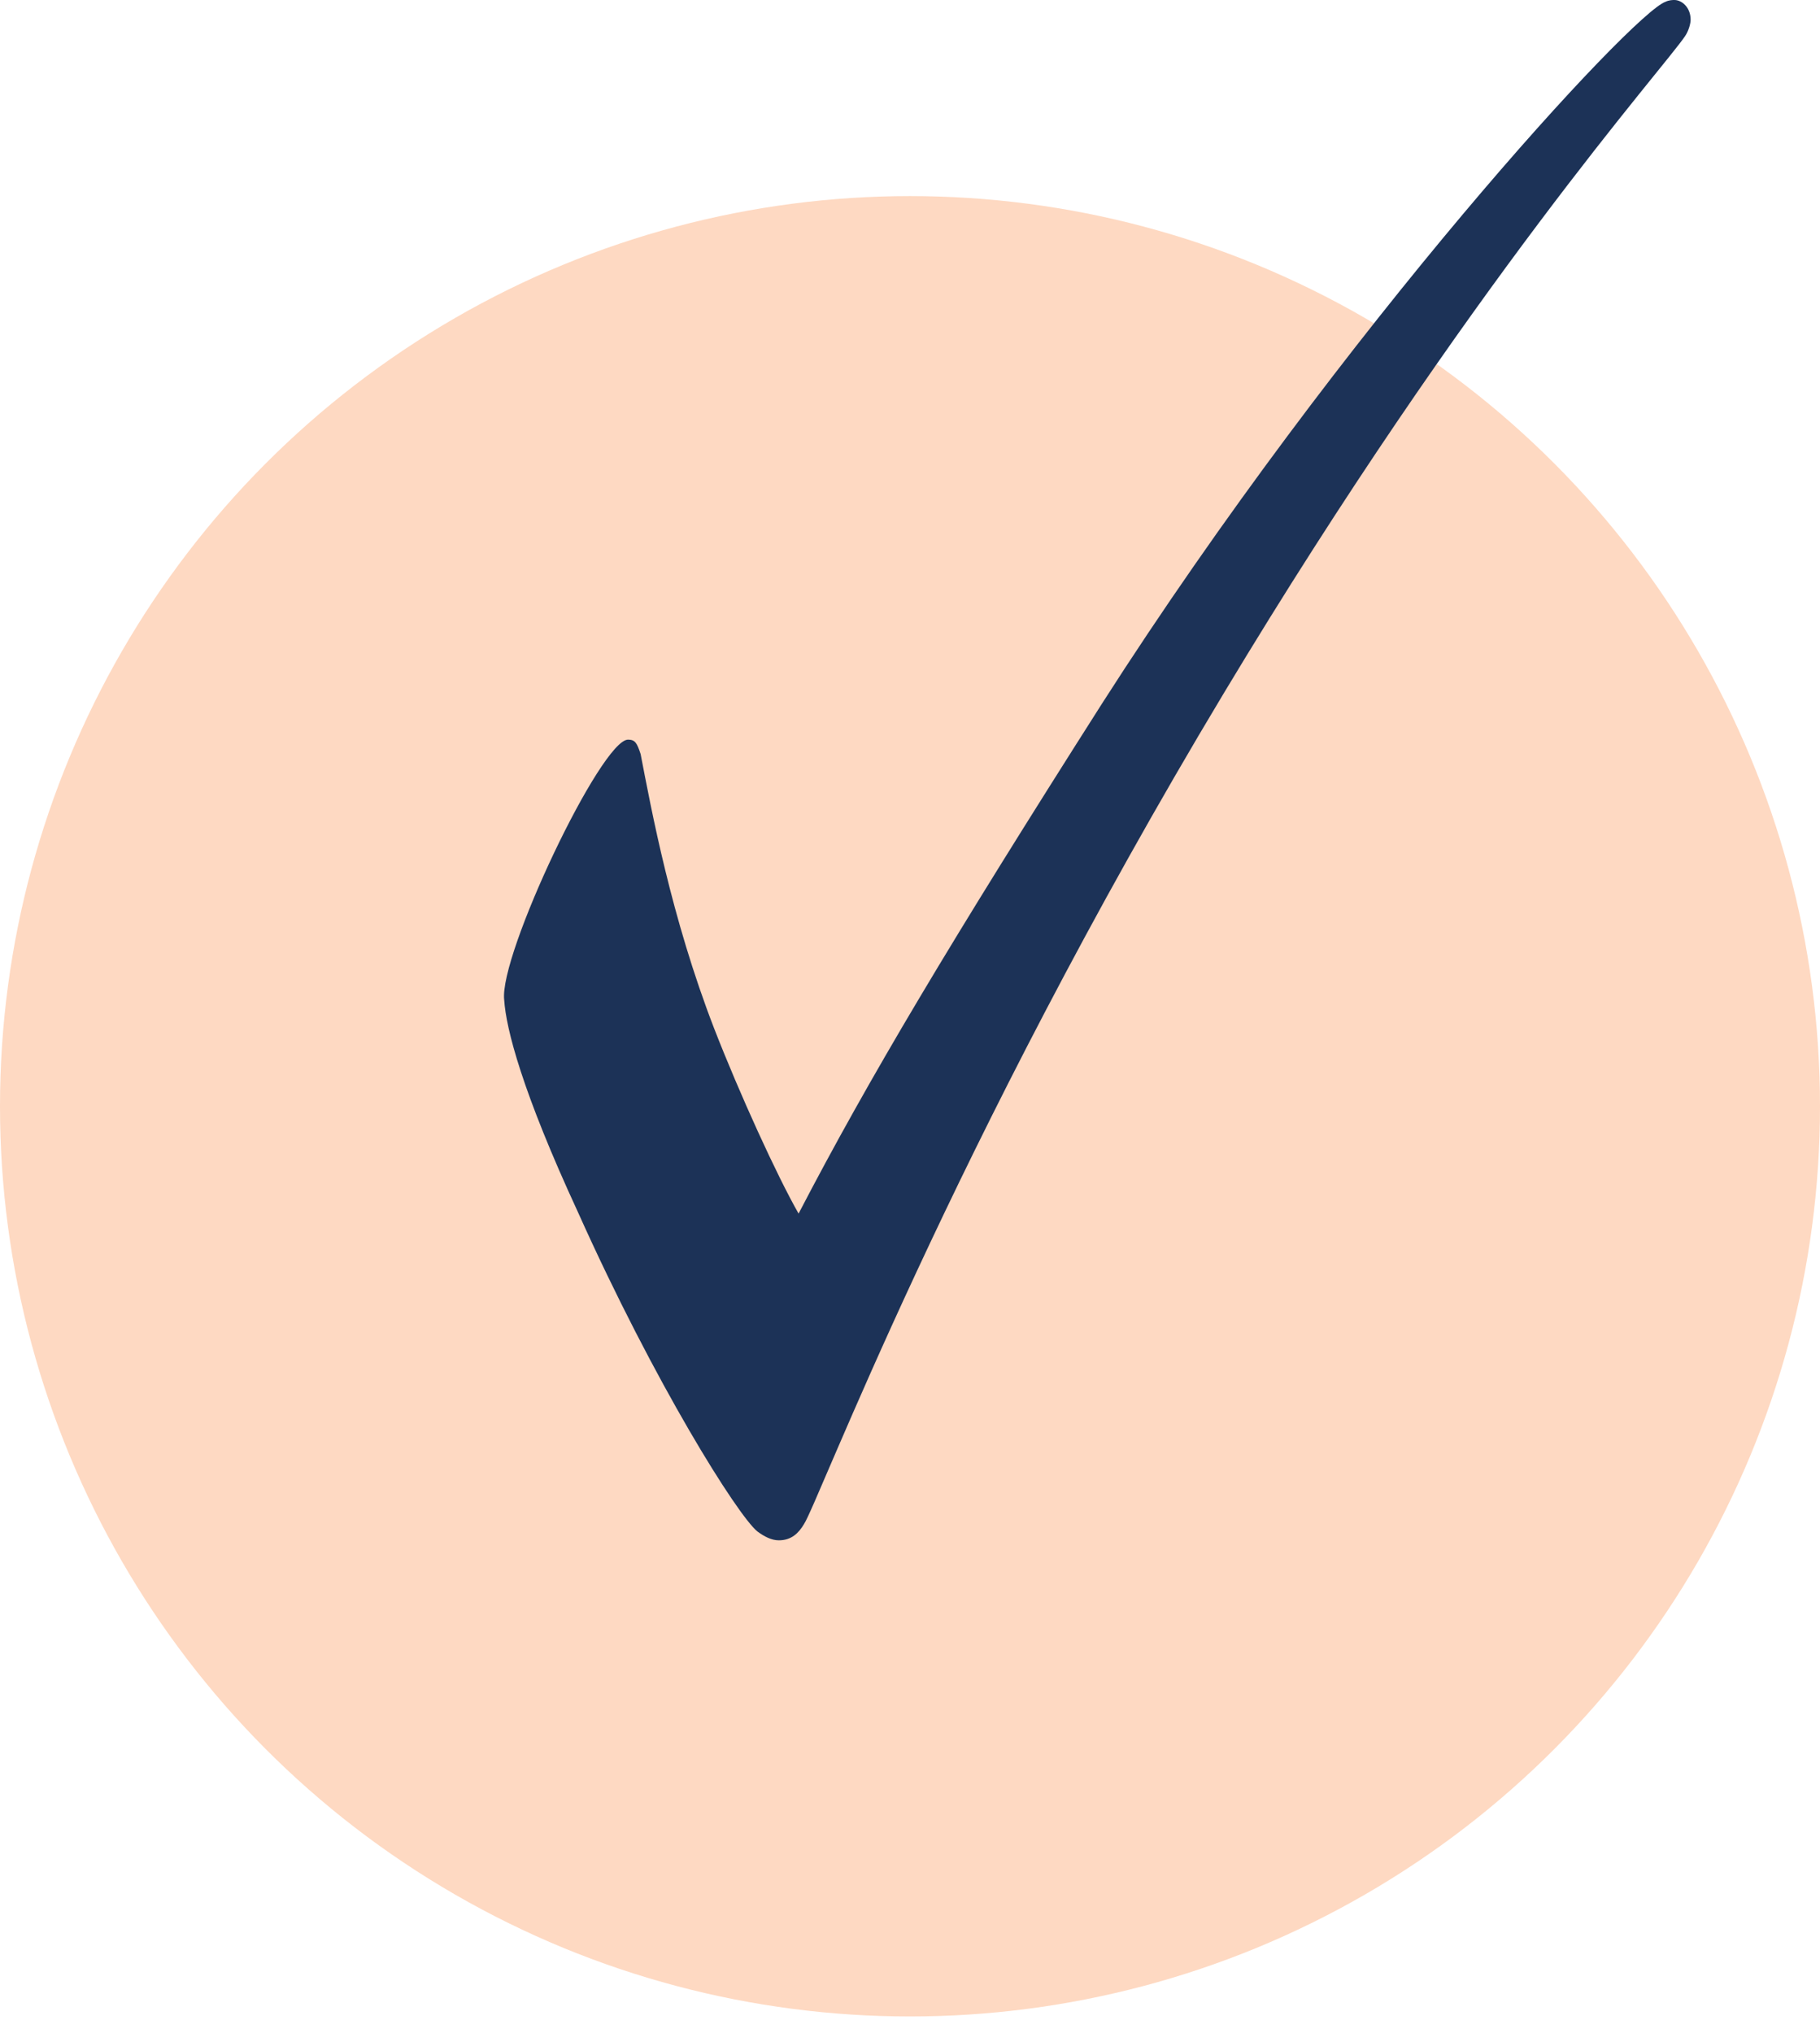 <?xml version="1.0" encoding="UTF-8"?> <svg xmlns="http://www.w3.org/2000/svg" width="60" height="67" viewBox="0 0 60 67" fill="none"> <circle cx="30" cy="36.463" r="30" fill="#FED9C2"></circle> <path d="M20.705 24.379C19.818 24.379 16.445 31.479 16.622 32.959C16.682 33.905 17.214 35.977 19.048 39.941C21.593 45.621 24.315 49.941 24.965 50.474C25.202 50.651 25.439 50.769 25.676 50.769C26.09 50.769 26.327 50.533 26.504 50.237C26.977 49.527 31.356 37.811 40.35 22.84C48.457 9.349 54.847 2.249 55.557 1.183C55.675 1.006 55.735 0.769 55.735 0.651C55.735 0.237 55.439 4.93079e-05 55.202 4.93079e-05C55.143 4.93079e-05 55.025 4.93079e-05 54.907 0.059C53.841 0.414 44.315 10.71 36.327 23.195C31.356 31.006 28.634 35.562 26.327 40C25.617 38.758 24.374 36.036 23.546 33.905C22.125 30.237 21.474 26.686 21.119 24.852C21.001 24.497 20.942 24.379 20.705 24.379" fill="#1C3257"></path> </svg> 